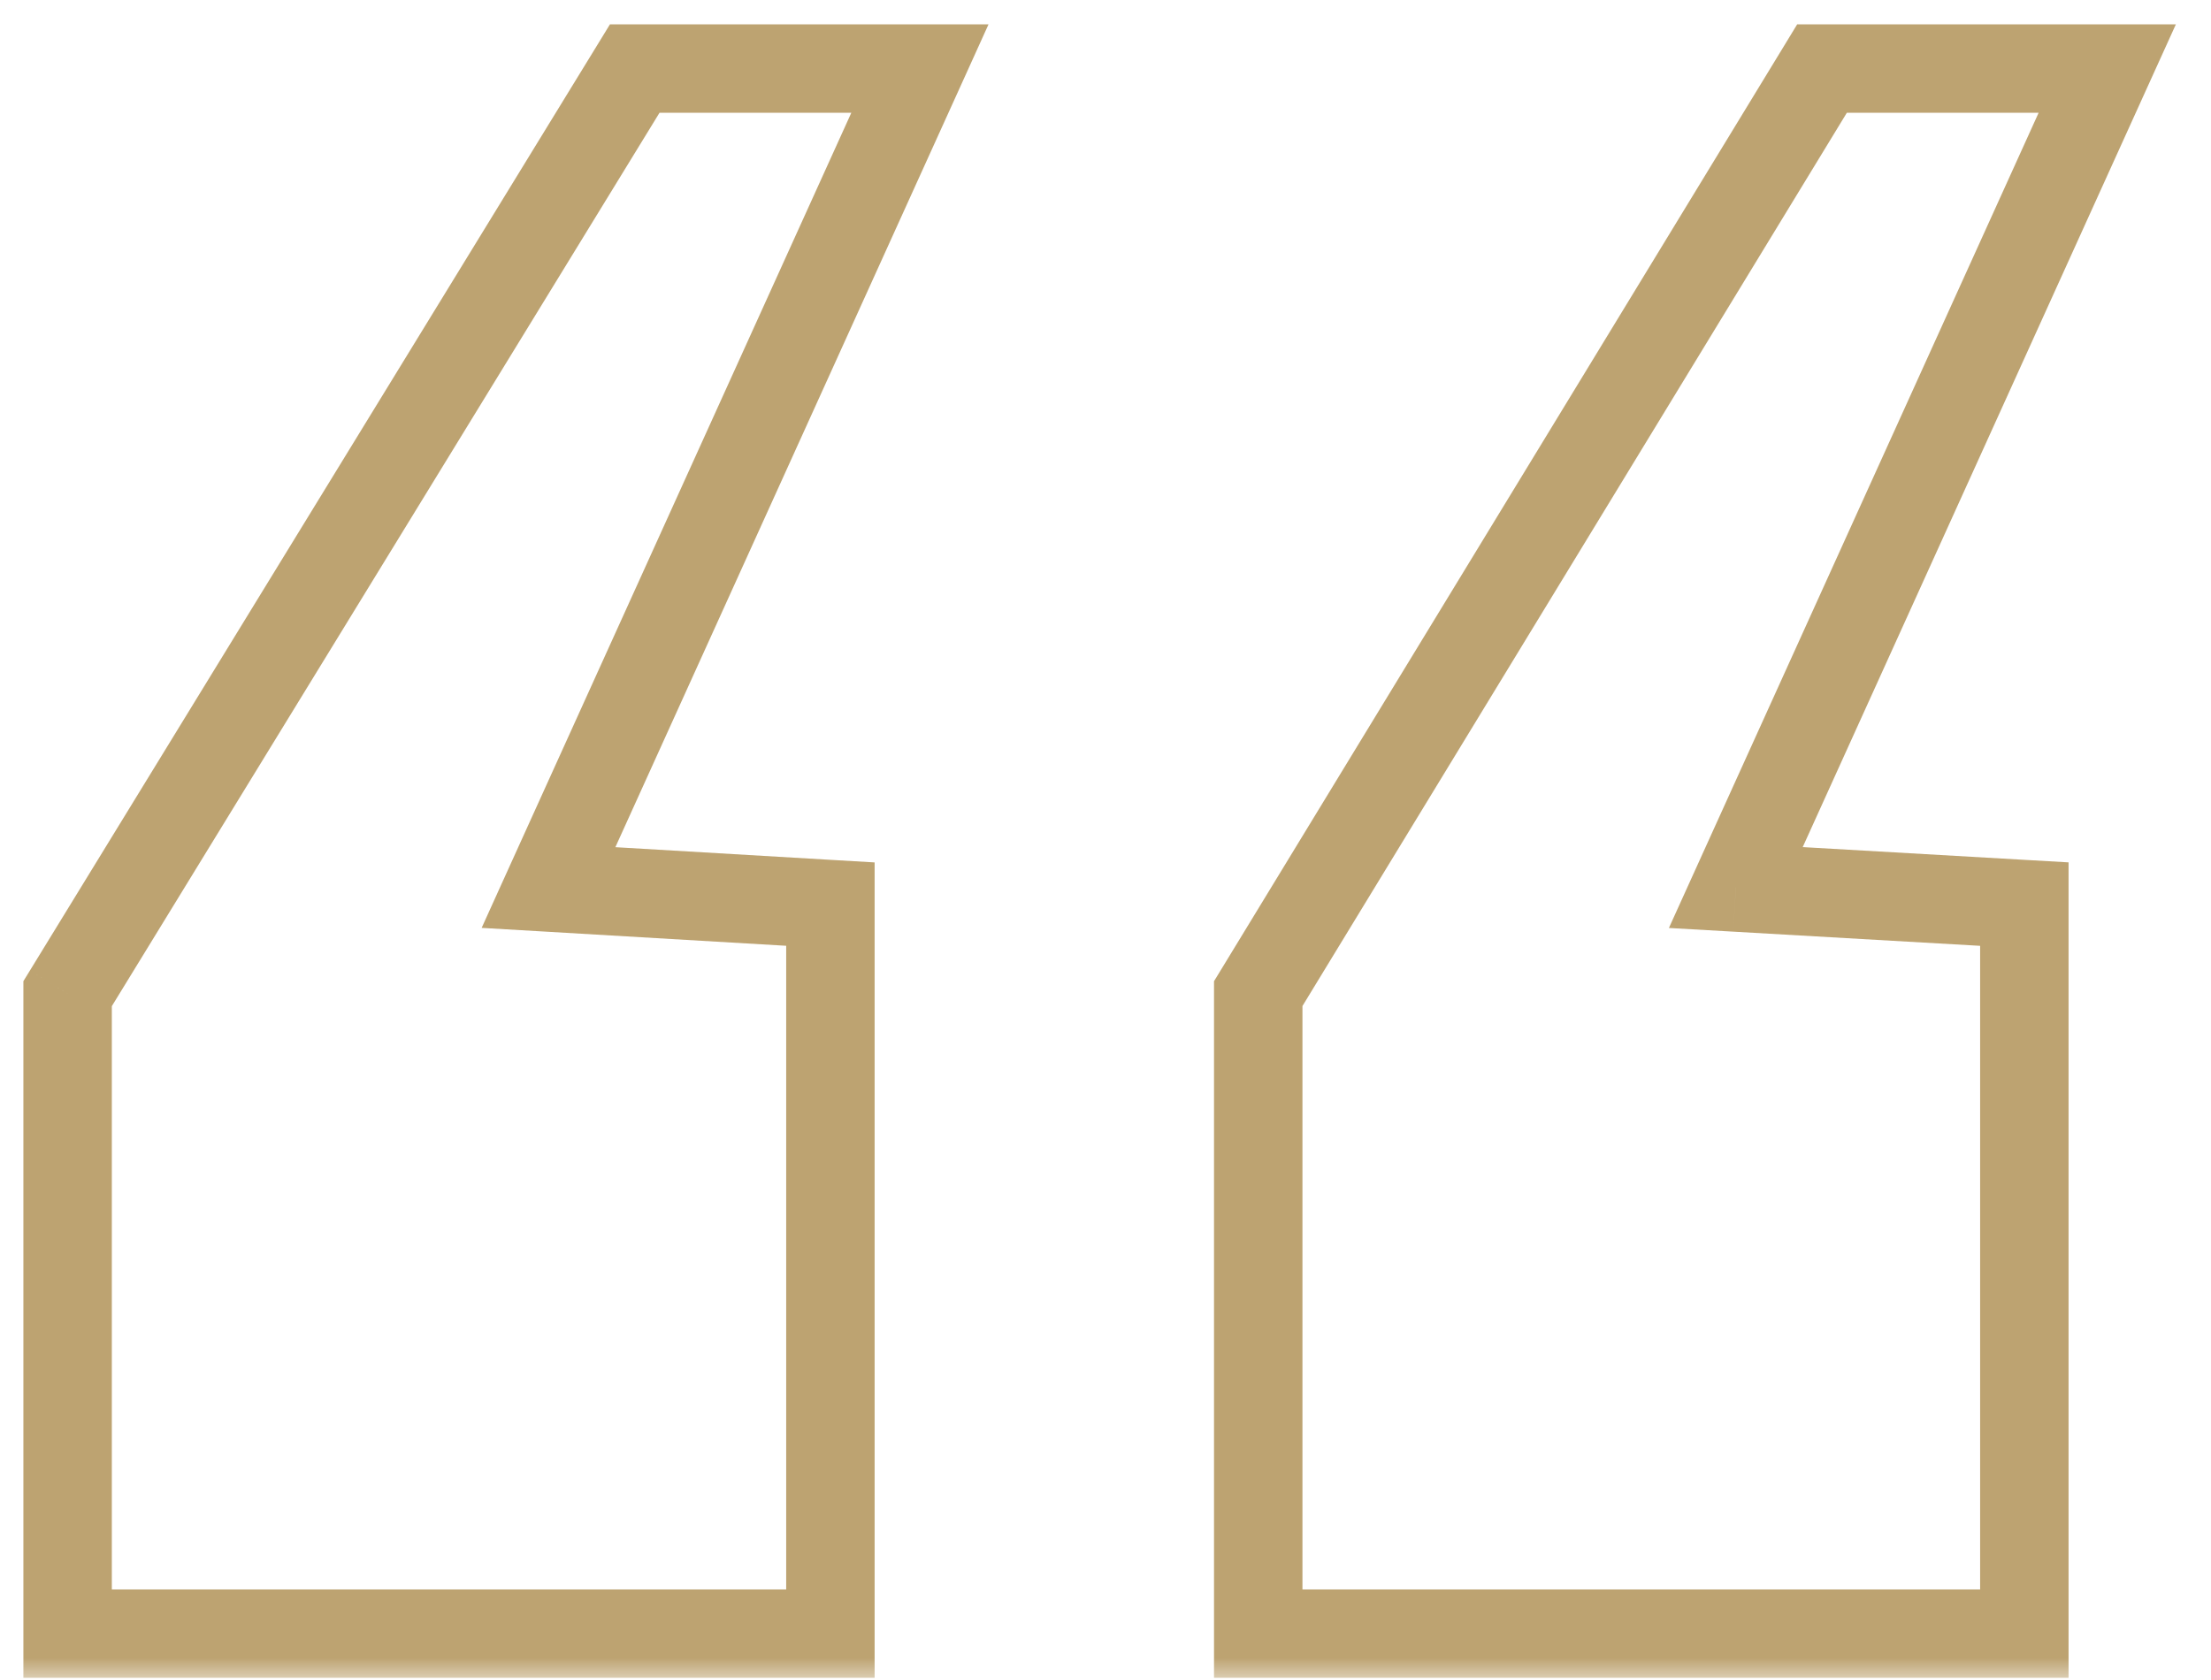 <svg width="50" height="38" viewBox="0 0 50 38" fill="none" xmlns="http://www.w3.org/2000/svg">
<mask id="path-1-outside-1_48_34" maskUnits="userSpaceOnUse" x="0" y="0" width="50" height="38" fill="black">
<rect fill="white" width="50" height="38"/>
<path d="M1.529 36.95V22.475L14.354 1.55H20.804L12.404 20.075L18.779 20.45V36.95H1.529ZM28.454 36.95V22.475L41.204 1.55H47.654L39.254 20.075L45.779 20.45V36.95H28.454Z"/>
</mask>
<path d="M1.529 36.95H0.529V37.95H1.529V36.95ZM1.529 22.475L0.677 21.952L0.529 22.193V22.475H1.529ZM14.354 1.55V0.55H13.794L13.502 1.027L14.354 1.55ZM20.804 1.55L21.715 1.963L22.355 0.55H20.804V1.55ZM12.404 20.075L11.493 19.662L10.892 20.988L12.345 21.073L12.404 20.075ZM18.779 20.45H19.779V19.507L18.838 19.452L18.779 20.45ZM18.779 36.95V37.95H19.779V36.95H18.779ZM28.454 36.95H27.454V37.95H28.454V36.95ZM28.454 22.475L27.6 21.955L27.454 22.194V22.475H28.454ZM41.204 1.55V0.55H40.642L40.35 1.03L41.204 1.55ZM47.654 1.55L48.565 1.963L49.206 0.55H47.654V1.55ZM39.254 20.075L38.343 19.662L37.741 20.99L39.197 21.073L39.254 20.075ZM45.779 20.45H46.779V19.506L45.837 19.452L45.779 20.45ZM45.779 36.95V37.95H46.779V36.95H45.779ZM2.529 36.95V22.475H0.529V36.95H2.529ZM2.382 22.998L15.207 2.073L13.502 1.027L0.677 21.952L2.382 22.998ZM14.354 2.55H20.804V0.55H14.354V2.55ZM19.893 1.137L11.493 19.662L13.315 20.488L21.715 1.963L19.893 1.137ZM12.345 21.073L18.72 21.448L18.838 19.452L12.463 19.077L12.345 21.073ZM17.779 20.45V36.95H19.779V20.45H17.779ZM18.779 35.95H1.529V37.95H18.779V35.95ZM29.454 36.95V22.475H27.454V36.95H29.454ZM29.308 22.995L42.058 2.07L40.35 1.03L27.6 21.955L29.308 22.995ZM41.204 2.55H47.654V0.55H41.204V2.55ZM46.743 1.137L38.343 19.662L40.165 20.488L48.565 1.963L46.743 1.137ZM39.197 21.073L45.722 21.448L45.837 19.452L39.312 19.077L39.197 21.073ZM44.779 20.45V36.95H46.779V20.45H44.779ZM45.779 35.95H28.454V37.95H45.779V35.95Z" fill="#BDA371" mask="url(#path-1-outside-1_48_34)"/>
</svg>
